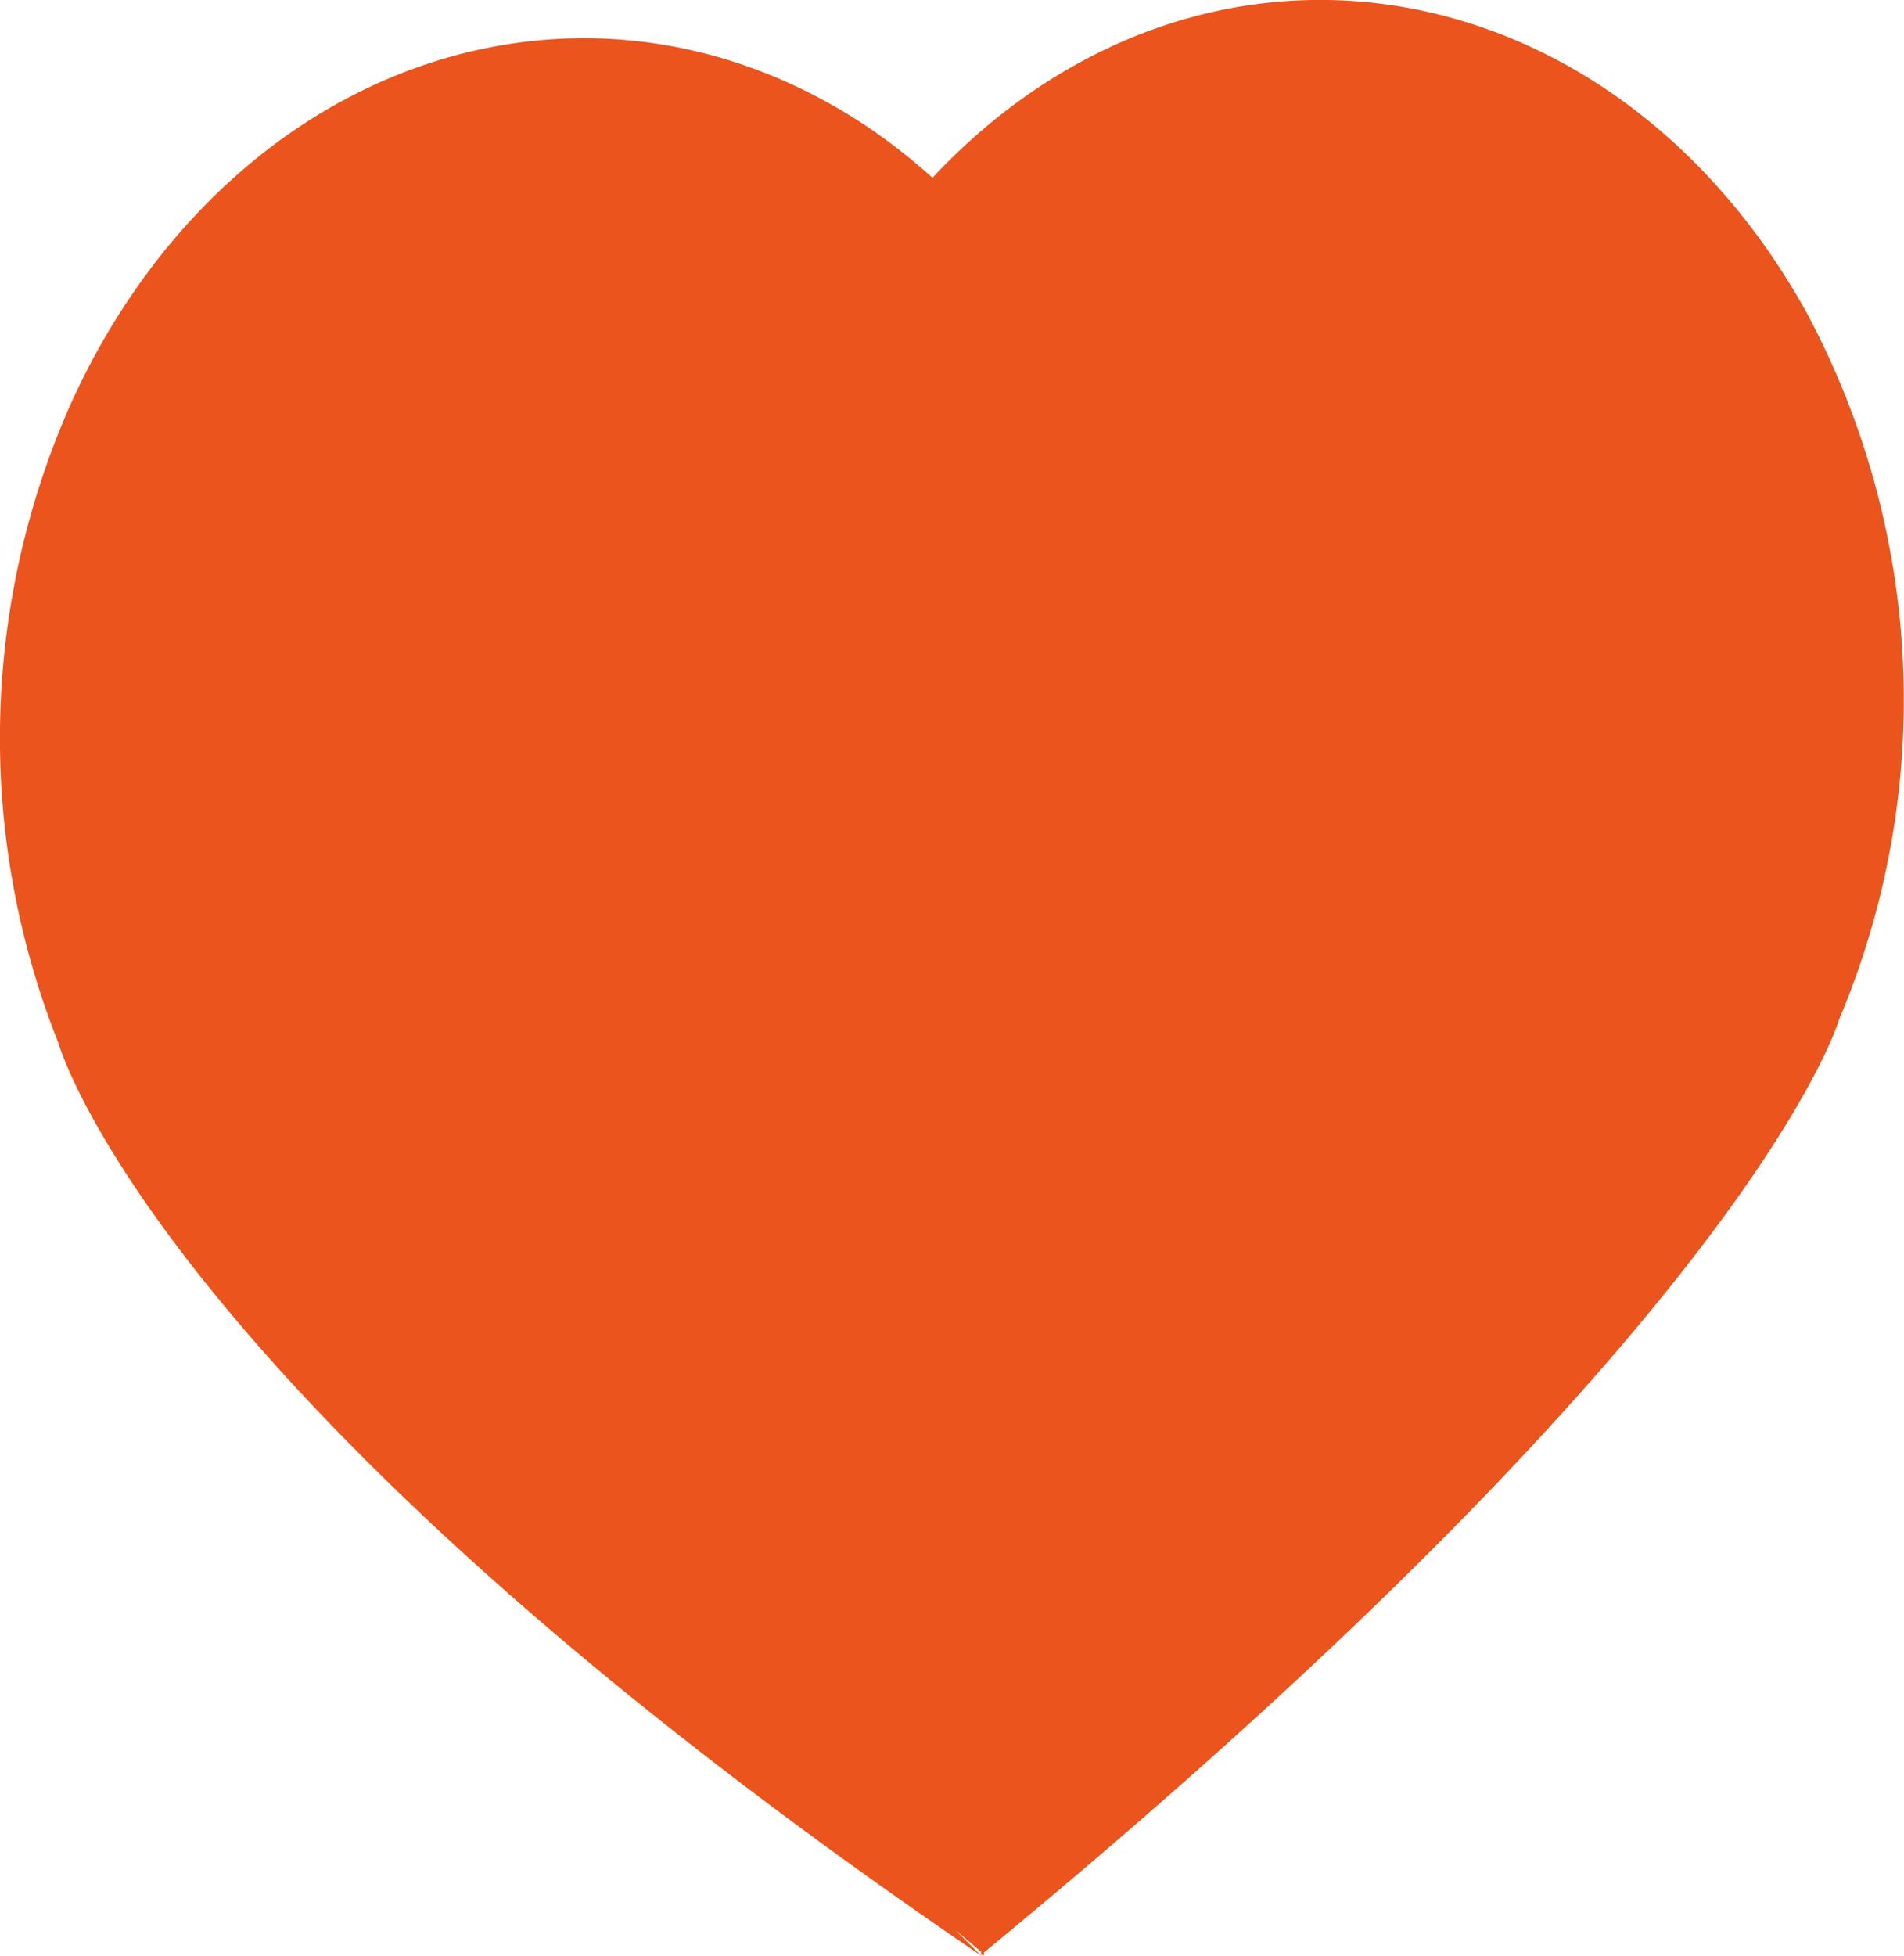 <svg xmlns="http://www.w3.org/2000/svg" viewBox="0 0 75 77"><title>health</title><g id="1386a84b-4593-41ff-b7d8-fe48b418ddc3" data-name="Layer 2"><g id="cc977017-2a9a-4558-9071-98ff8226fdbf" data-name="Rectangle 1" style="isolation:isolate"><path d="M71.17,12.32h0C64.15-.36,49.89-3.82,39.32,4.6h0A24.24,24.24,0,0,0,36.73,7,23.14,23.14,0,0,0,34,4.88h0C22.86-2.41,8.9,2.5,2.81,15.85h0A32.43,32.43,0,0,0,2.3,41.06h0S6.1,54.85,38.65,77l-1-1,1,.85,0,.12.06,0,.05,0v-.1c30.37-25,33.69-36.75,33.69-36.75h0A32.3,32.3,0,0,0,71.17,12.32Z" fill="#eb541d"/></g></g></svg>